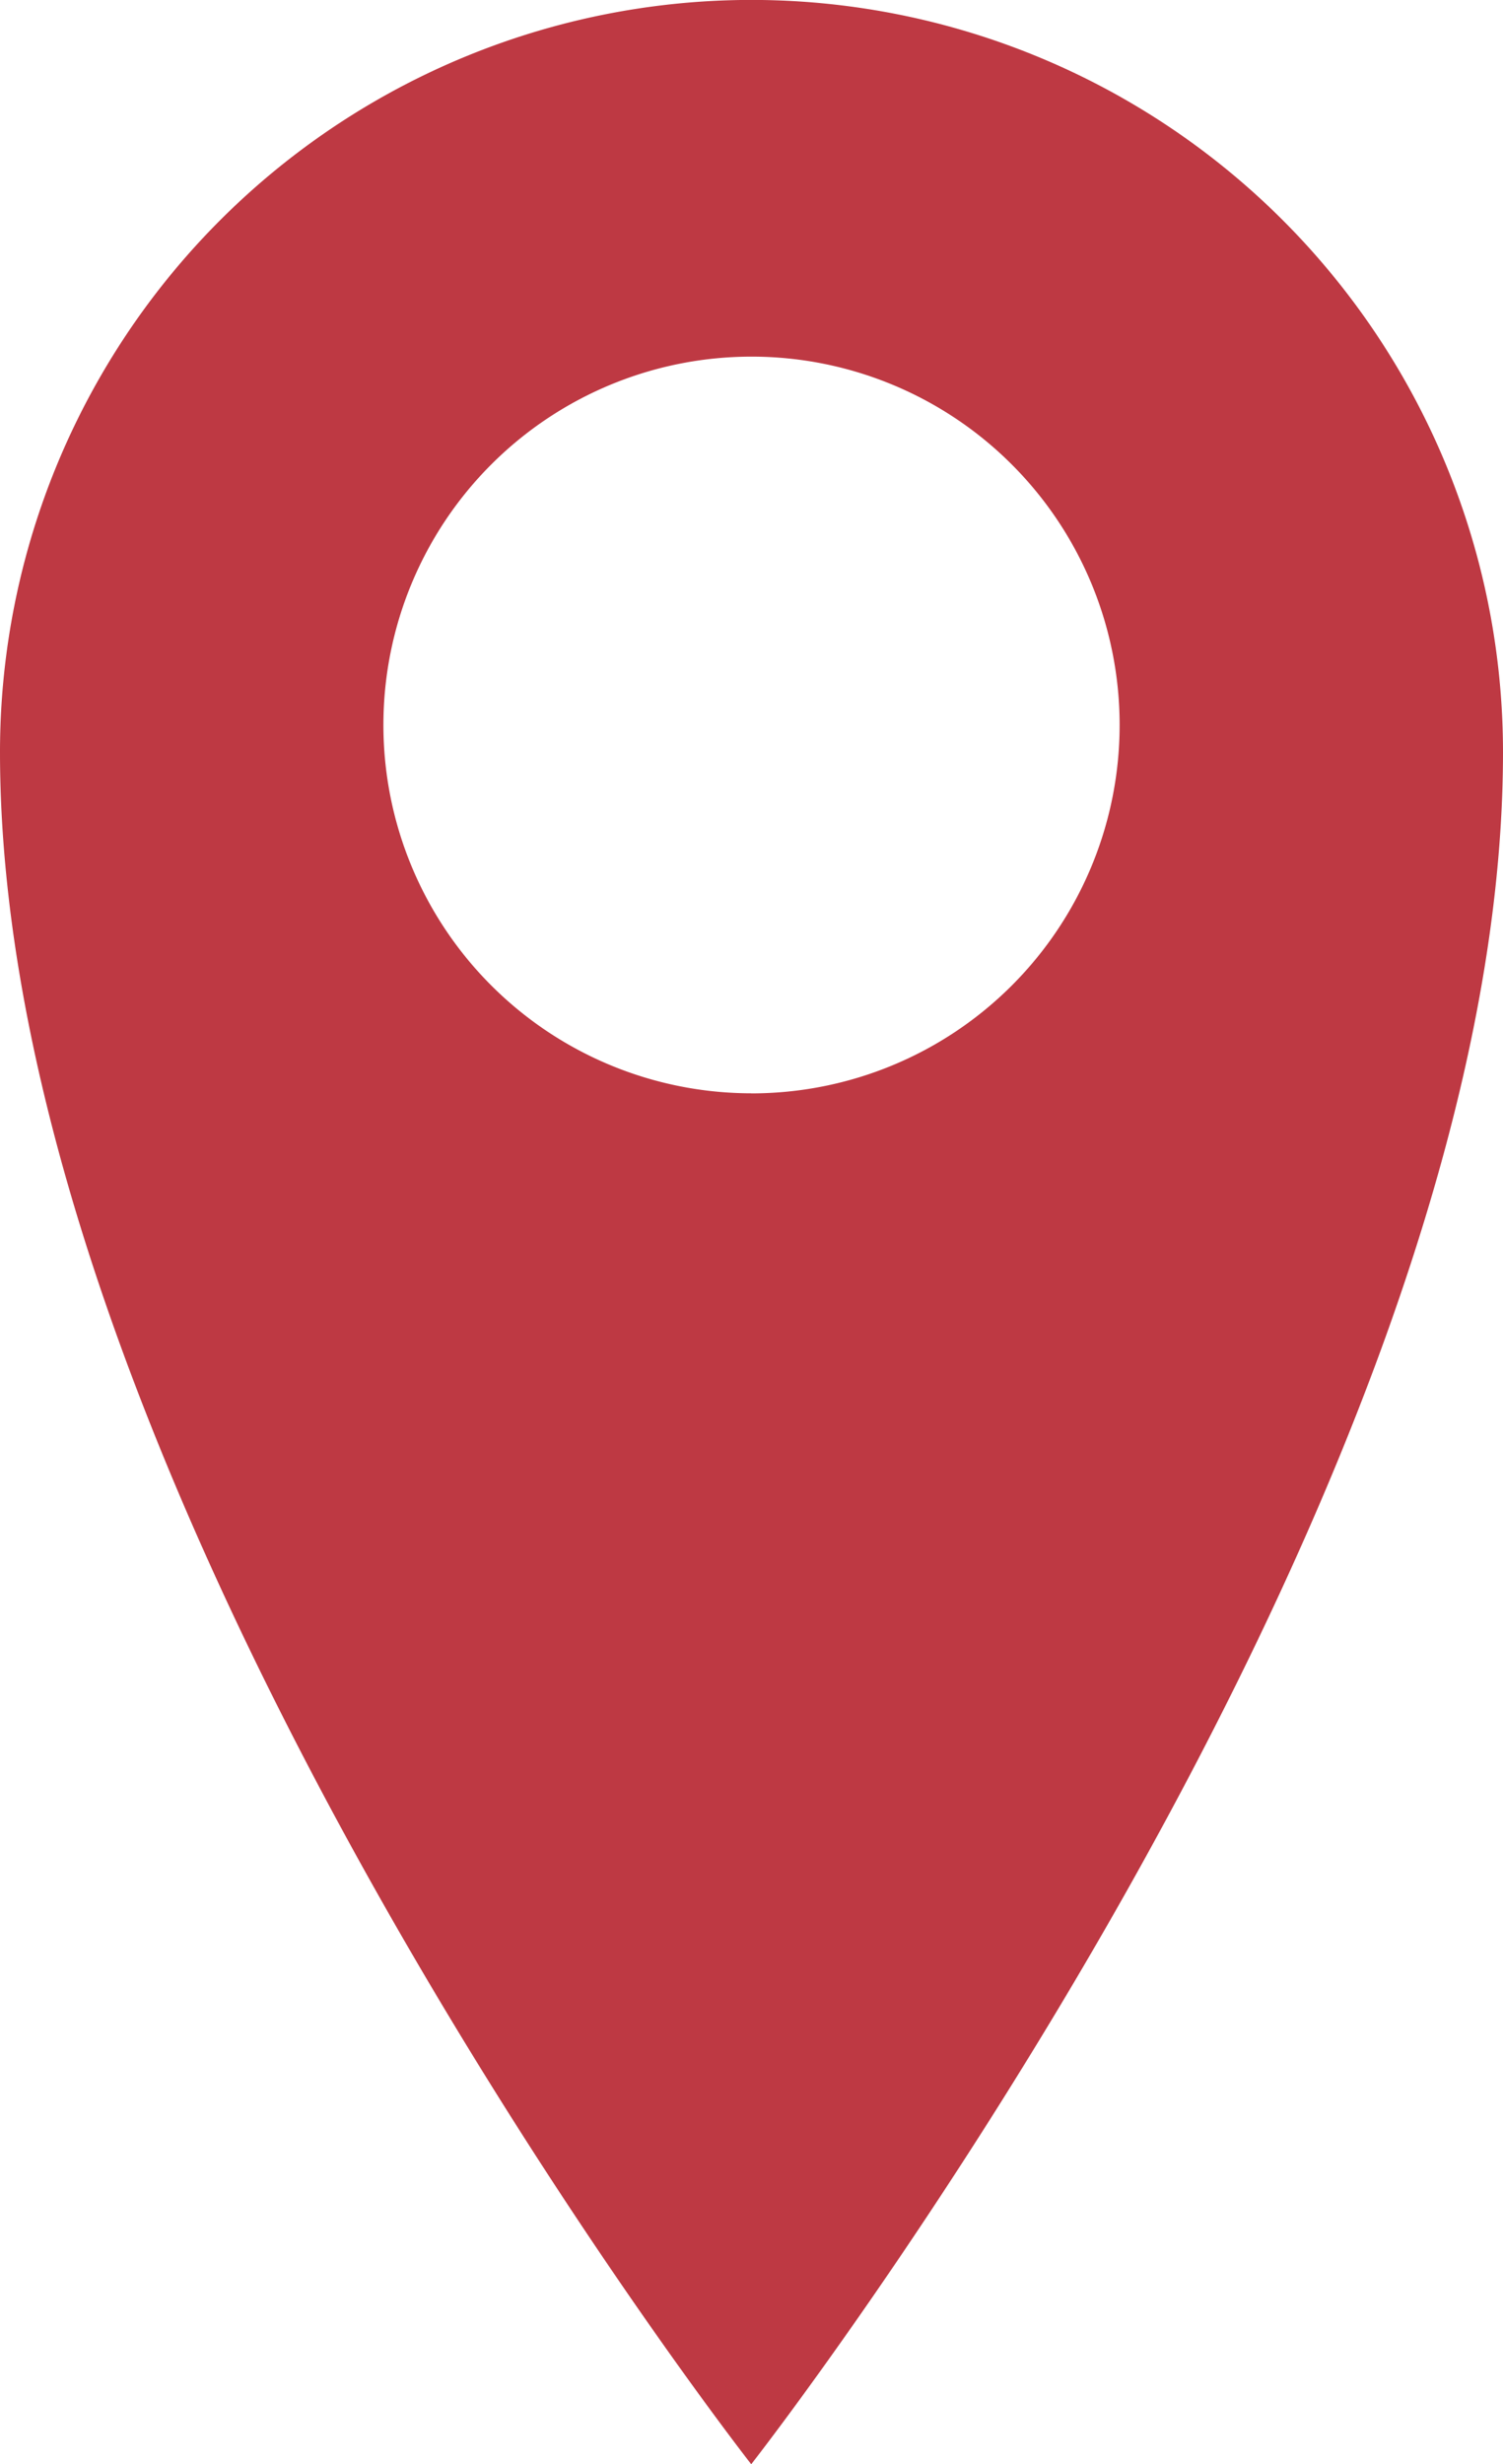 <svg xmlns="http://www.w3.org/2000/svg" xmlns:xlink="http://www.w3.org/1999/xlink" width="41.769" height="68.441" viewBox="0 0 41.769 68.441">
  <defs>
    <clipPath id="clip-path">
      <rect id="Rectangle_33" data-name="Rectangle 33" width="41.769" height="68.441" transform="translate(0 0)" fill="#be3943"/>
    </clipPath>
  </defs>
  <g id="Group_27" data-name="Group 27" transform="translate(0 -0.002)">
    <g id="Group_25" data-name="Group 25" transform="translate(0 0.002)" clip-path="url(#clip-path)">
      <path id="Path_47" data-name="Path 47" d="M20.877,0A20.888,20.888,0,0,0,0,20.894C0,41.786,20.877,68.443,20.877,68.443S41.769,41.786,41.769,20.894A20.891,20.891,0,0,0,20.877,0m0,30.367A10.23,10.23,0,1,1,31.115,20.132,10.229,10.229,0,0,1,20.877,30.369" transform="translate(0 -0.002)" fill="#be3943"/>
    </g>
  </g>
</svg>
